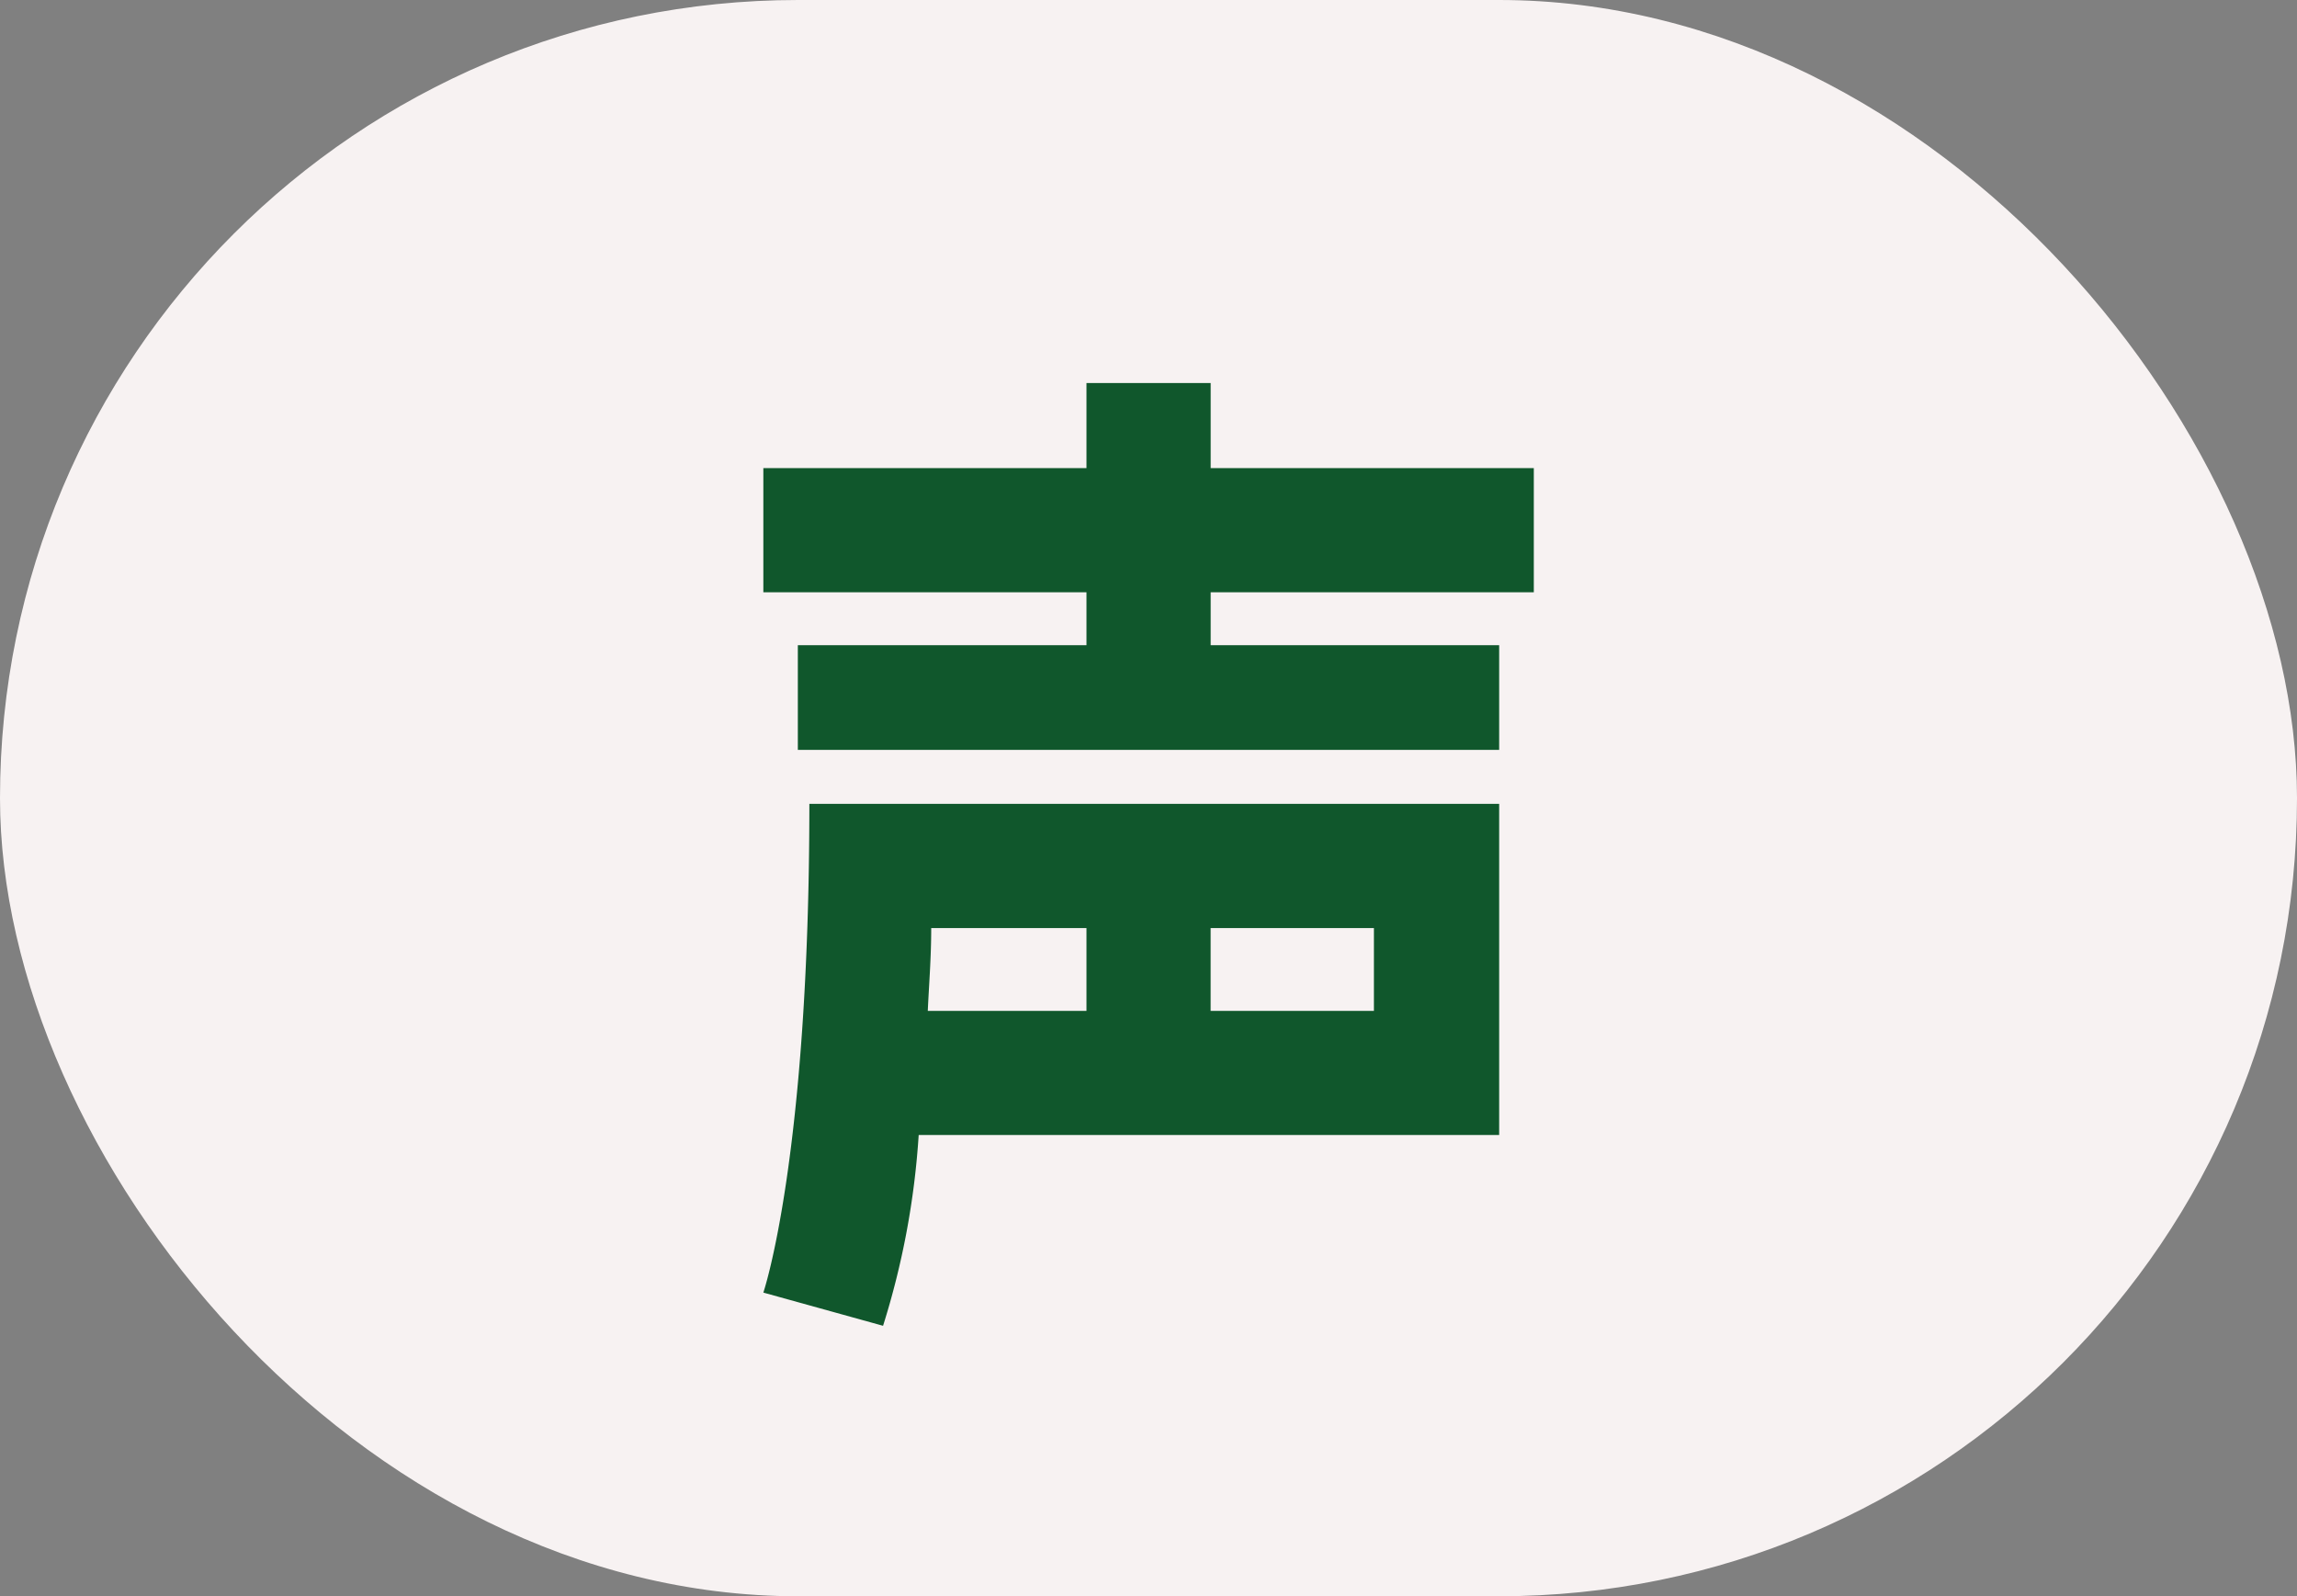<svg xmlns="http://www.w3.org/2000/svg" width="59" height="41" viewBox="0 0 59 41"><rect x="0" y="0" width="59" height="41" fill="#808080" stroke="none"/><g transform="translate(-136 -595)"><rect width="59" height="41" rx="20.5" transform="translate(136 595)" fill="#f7f2f2"/><path d="M11.49,0V2.185h8.3v3.19h-8.3V6.734H18.9V9.422H.886V6.734H8.3V5.375H0V2.185H8.3V0Zm-7.5,19.315a20.671,20.671,0,0,1-.915,4.9L0,23.362s1.182-3.456,1.182-12.553H18.9v8.506ZM4.312,14c0,.768-.059,1.477-.088,2.127H8.3V14Zm7.177,0v2.127h4.194V14Z" transform="translate(155.607 604.838)" fill="#10572c"/></g></svg>